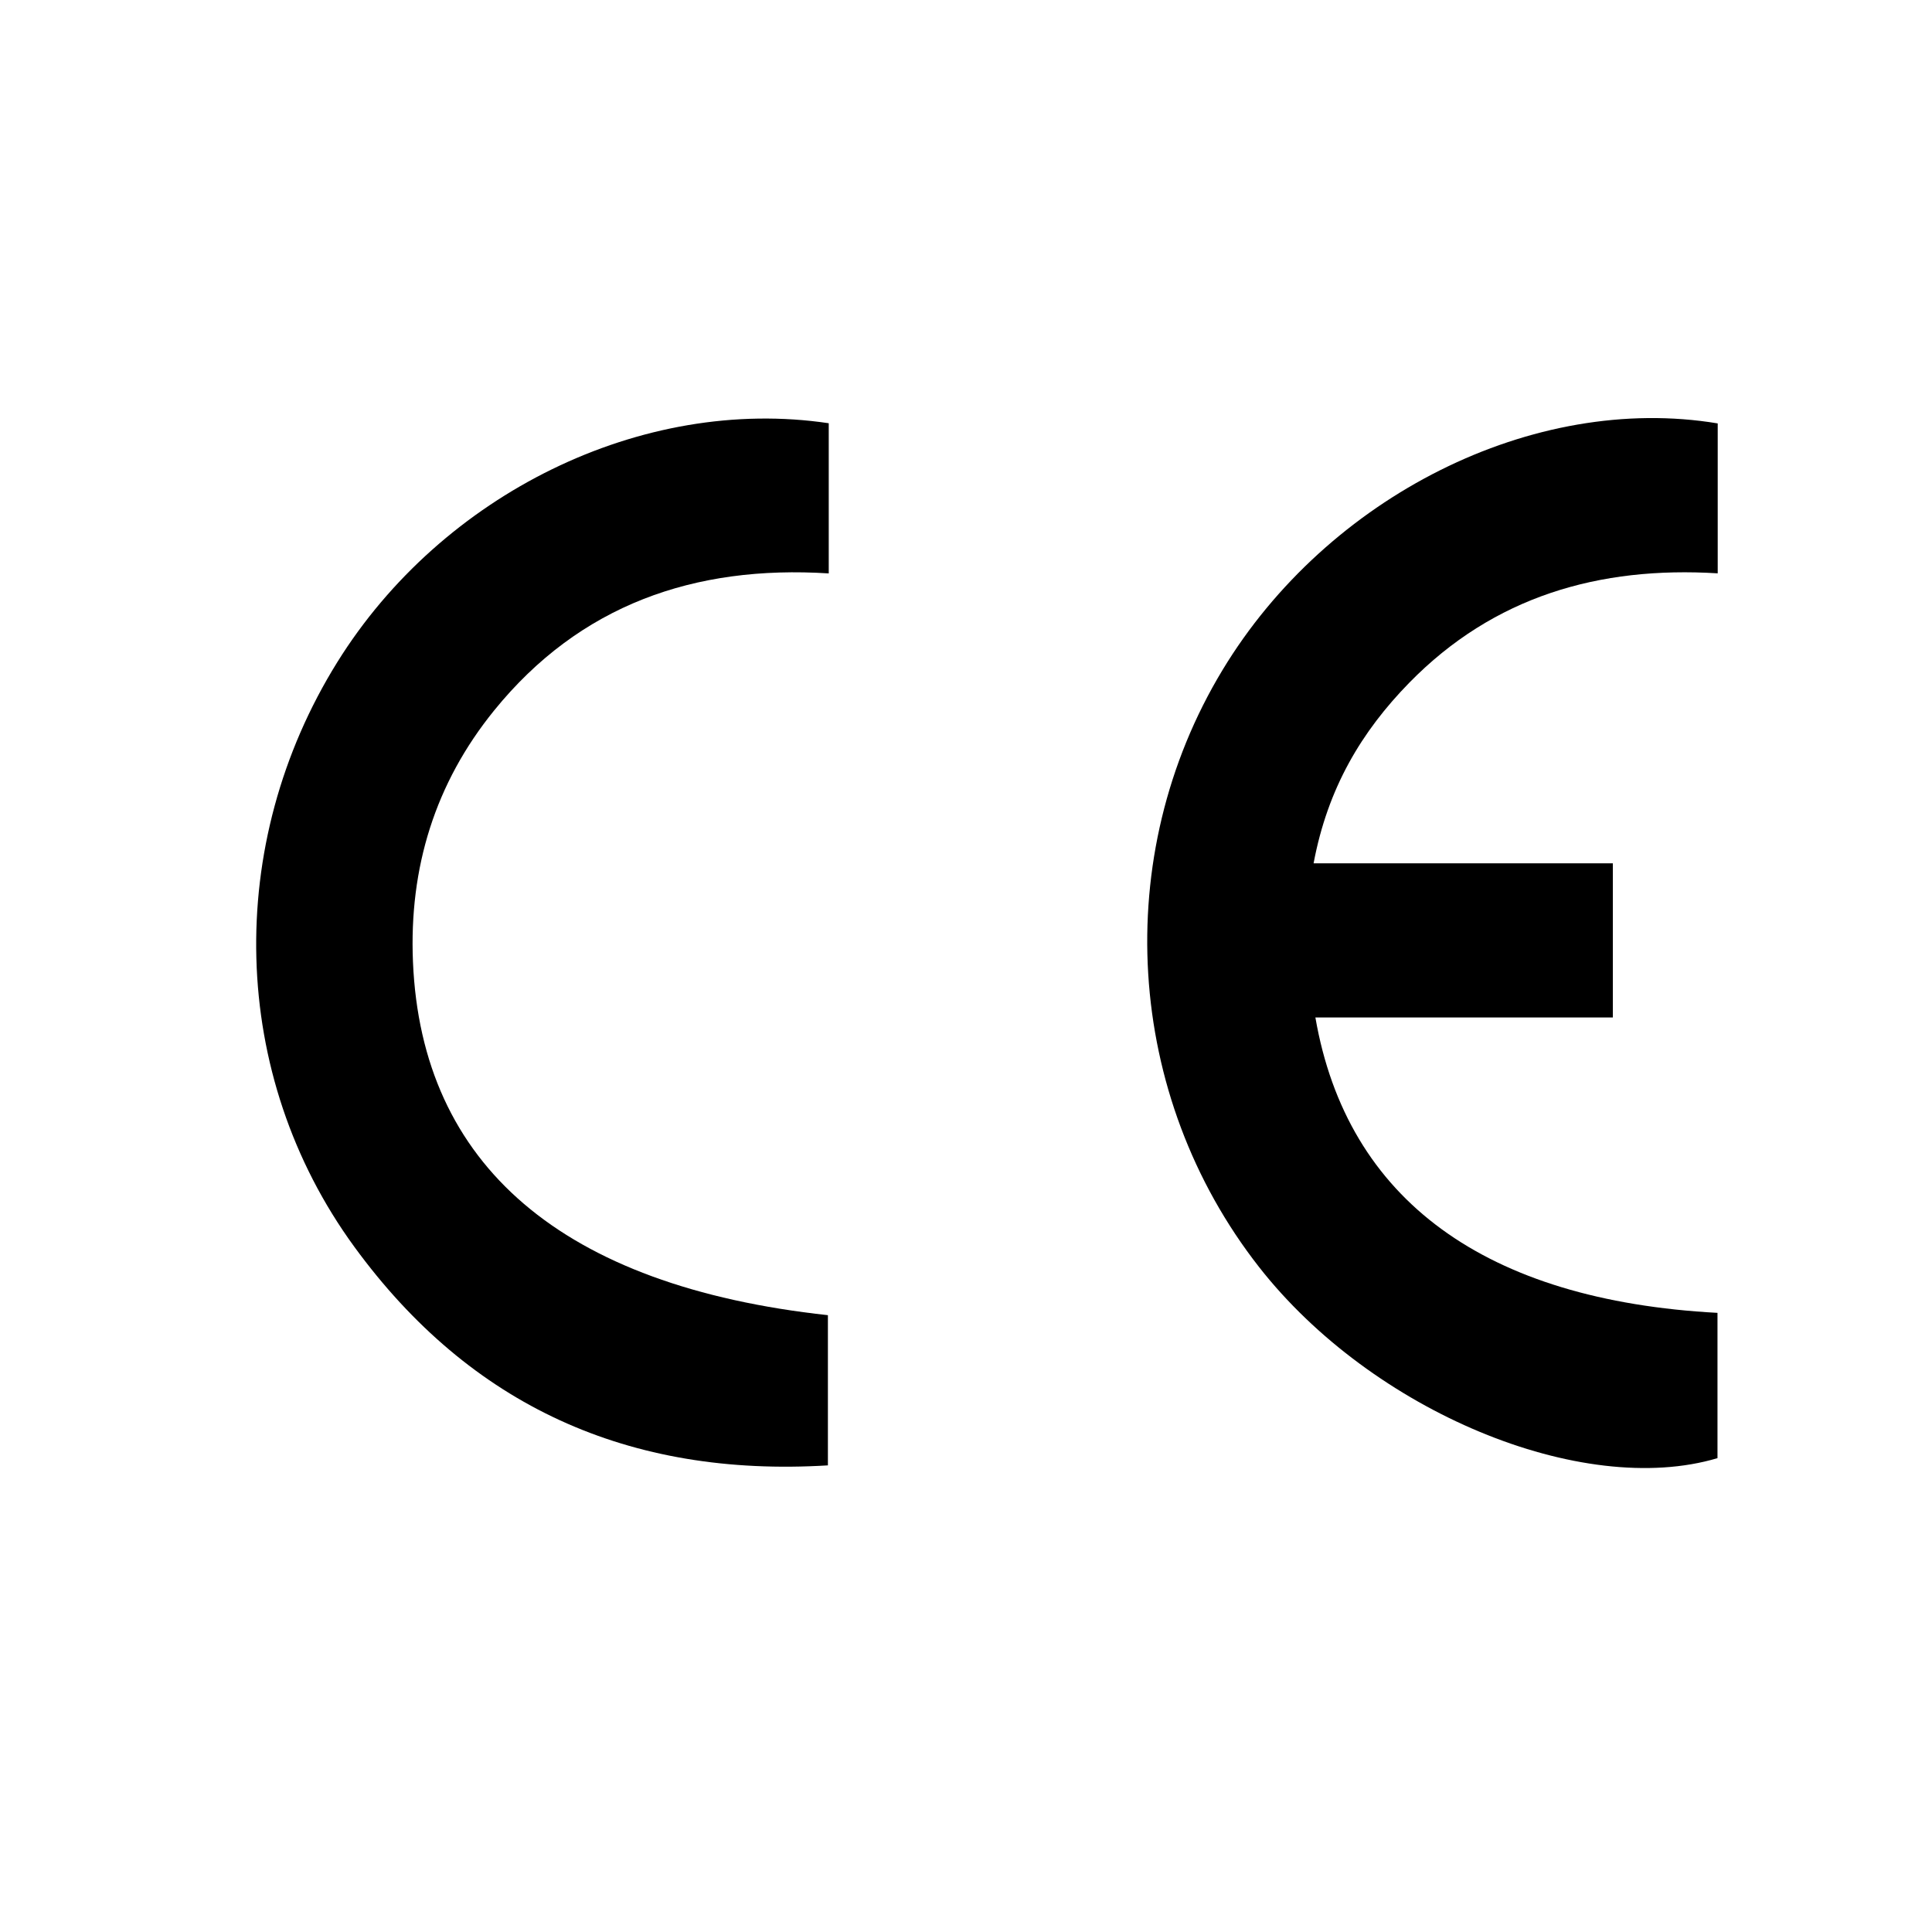 <?xml version="1.0" encoding="UTF-8"?>
<!-- Generator: Adobe Illustrator 26.0.2, SVG Export Plug-In . SVG Version: 6.00 Build 0)  --><svg xmlns="http://www.w3.org/2000/svg" version="1.1" id="Layer_1" x="0px" y="0px" width="85.039px" height="85.039px" viewBox="0 0 85.039 85.039" enable-background="new 0 0 85.039 85.039" xml:space="preserve">
<g>
	<path d="M75.607,25.236c0-2.367,0-4.498,0-6.599c-8.108-1.35-17.177,3.211-21.797,10.855   c-4.951,8.191-4.305,18.725,1.611,26.281c4.975,6.353,14.209,10.187,20.176,8.409   c0-2.15,0-4.281,0-6.395c-10.186-0.547-16.304-4.949-17.699-13.002c4.517,0,8.825,0,13.093,0   c0-2.357,0-4.429,0-6.784c-4.427,0-8.727,0-13.172,0c0.62-3.312,2.111-5.802,4.213-7.951   C65.747,26.253,70.391,24.914,75.607,25.236z"/>
	<path d="M14.845,29.148c-4.978,8.004-4.768,18.168,0.753,25.734c5.109,7,12.078,10.153,20.843,9.618   c0-2.369,0-4.499,0-6.611c-11.696-1.275-17.886-6.599-18.264-15.551   c-0.175-4.145,0.973-7.863,3.579-11.074c3.763-4.635,8.802-6.4,14.722-6.025c0-2.331,0-4.41,0-6.61   C28.249,17.402,19.449,21.746,14.845,29.148z"/>
</g>
<g>
	<rect fill="none" width="85.039" height="85.039"/>
</g>
</svg>